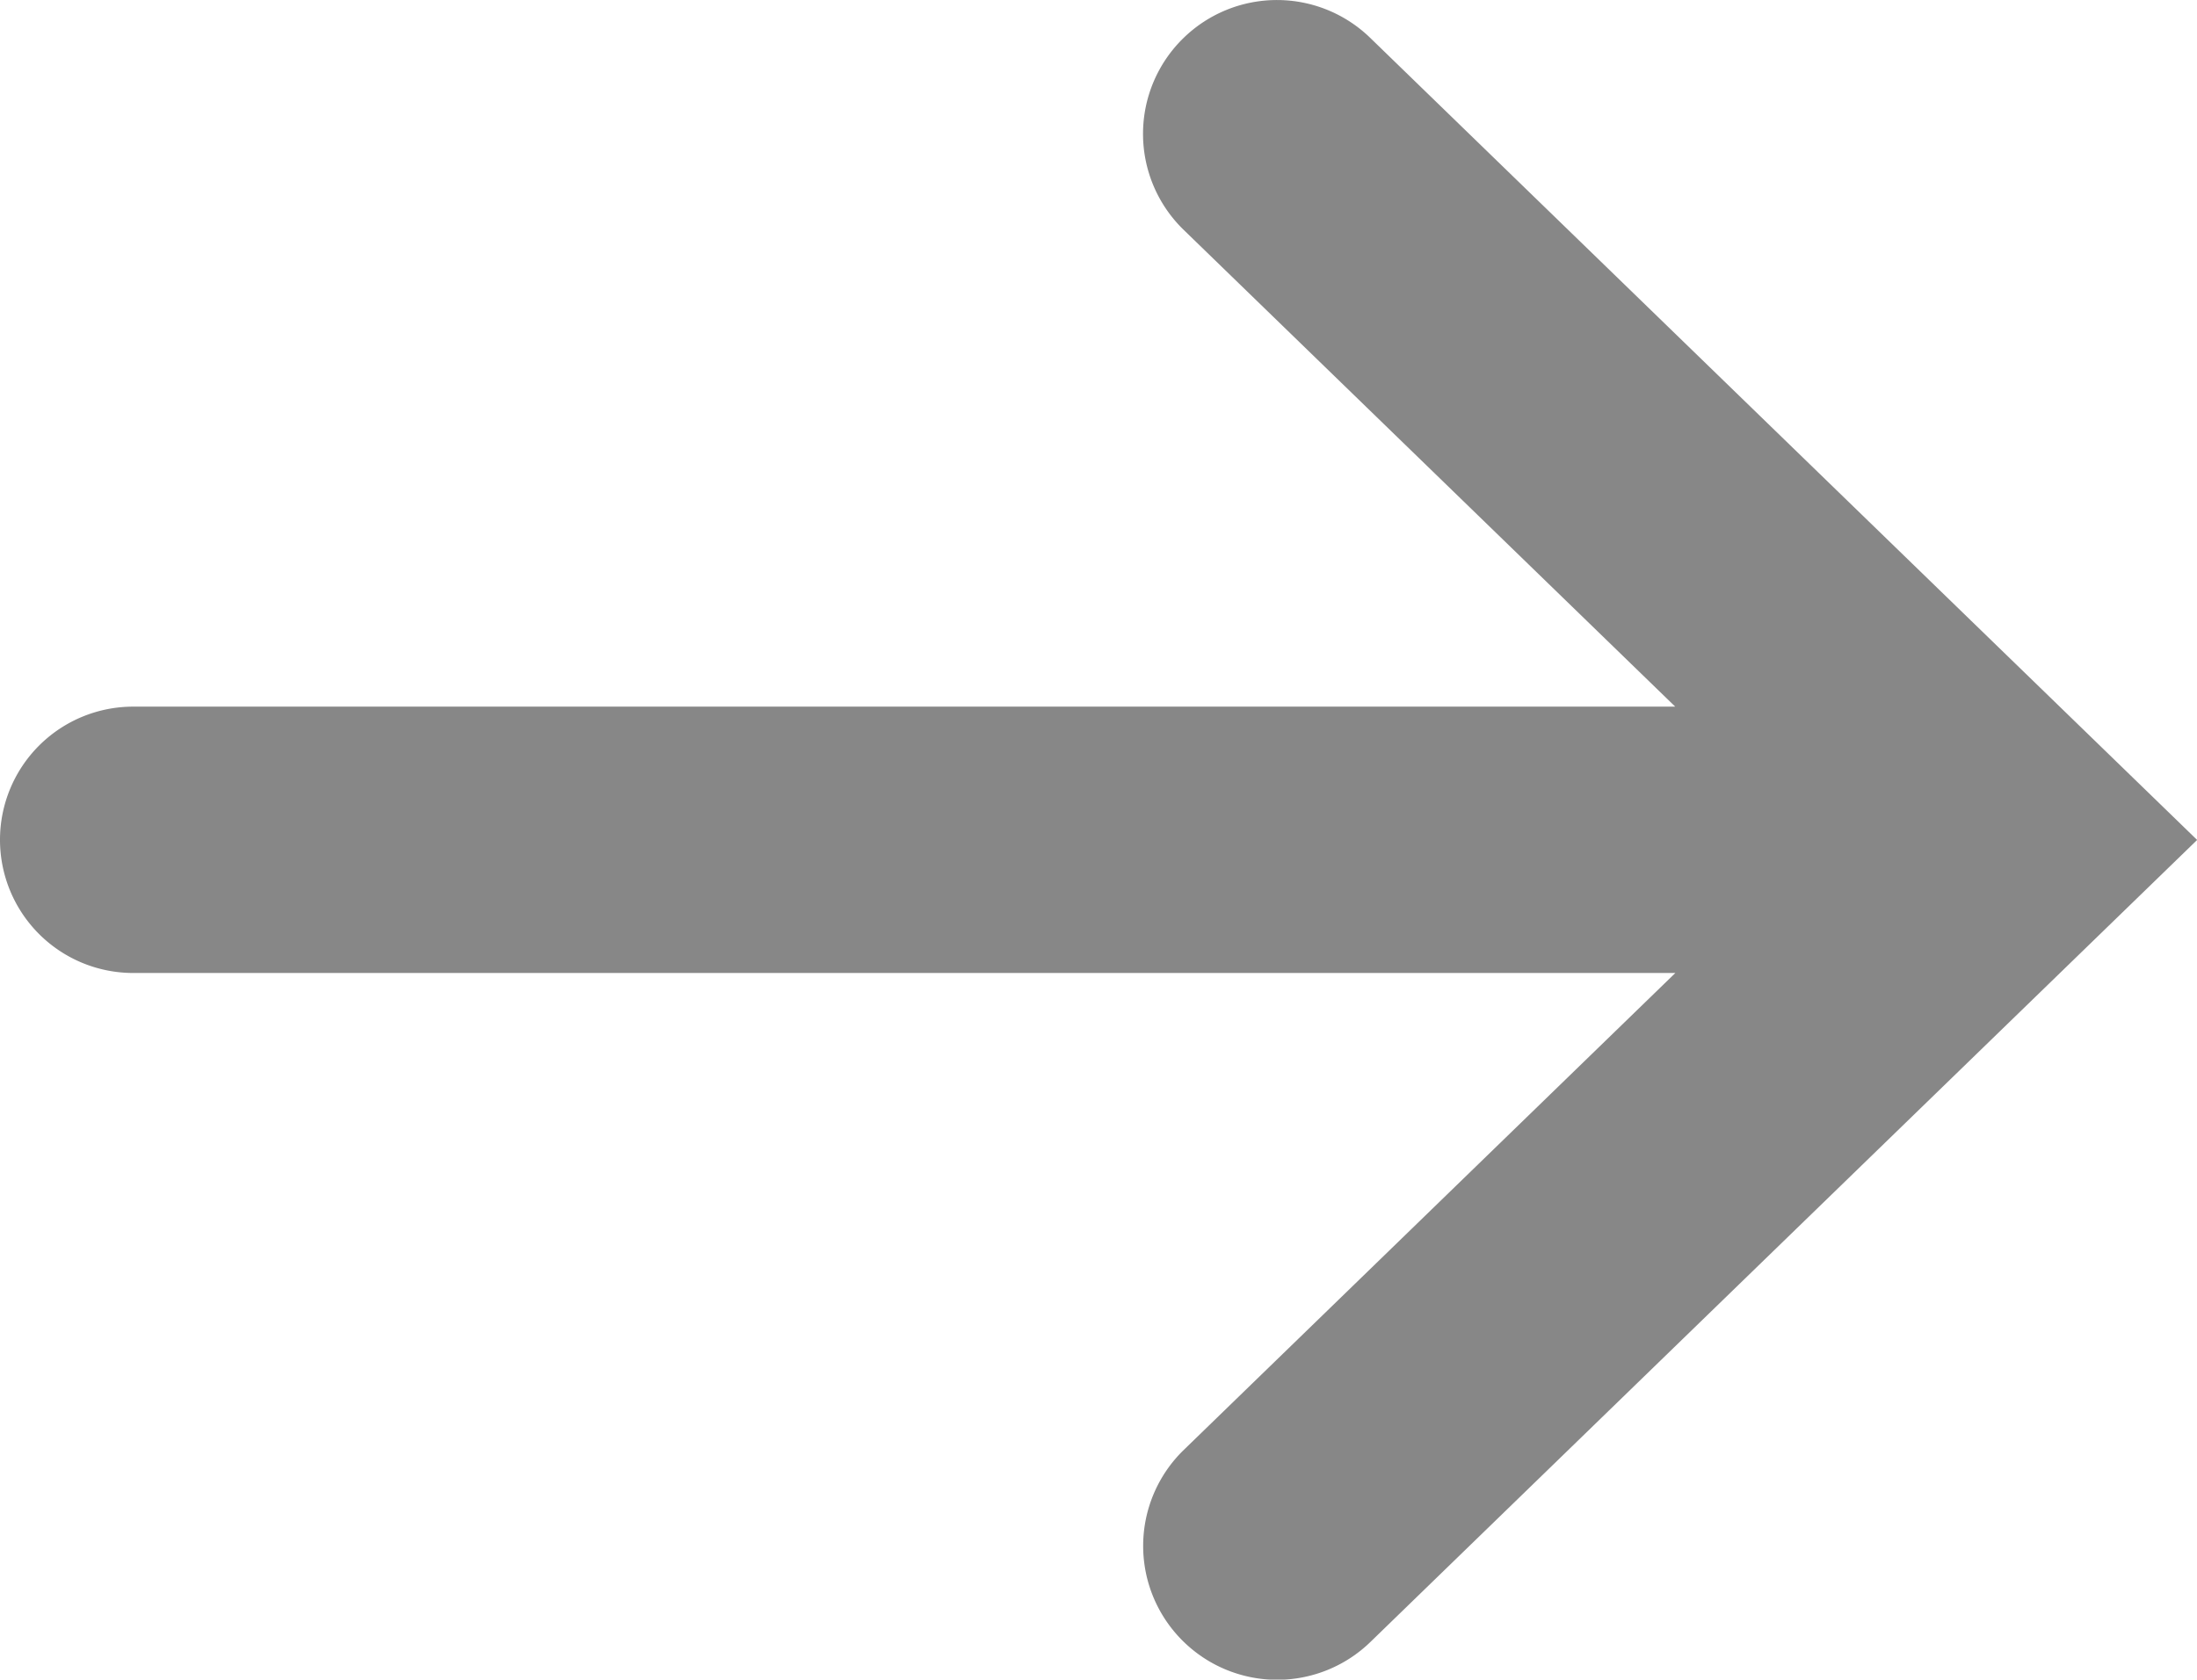 <svg xmlns="http://www.w3.org/2000/svg" width="16" height="12.234" viewBox="0 0 16 12.234">
  <path id="Caminho_8062" data-name="Caminho 8062" d="M-33.18-1138.929h0a.974.974,0,0,0,0,1.4l3.579,3.472h-11.23a.97.97,0,0,0-.97.97h0a.97.97,0,0,0,.97.97H-29.6l-3.579,3.473a.974.974,0,0,0,0,1.4h0a.975.975,0,0,0,1.358,0l6.021-5.842-6.021-5.841A.975.975,0,0,0-33.18-1138.929Z" transform="translate(41.801 1139.204)" fill="#878787"/>
</svg>
